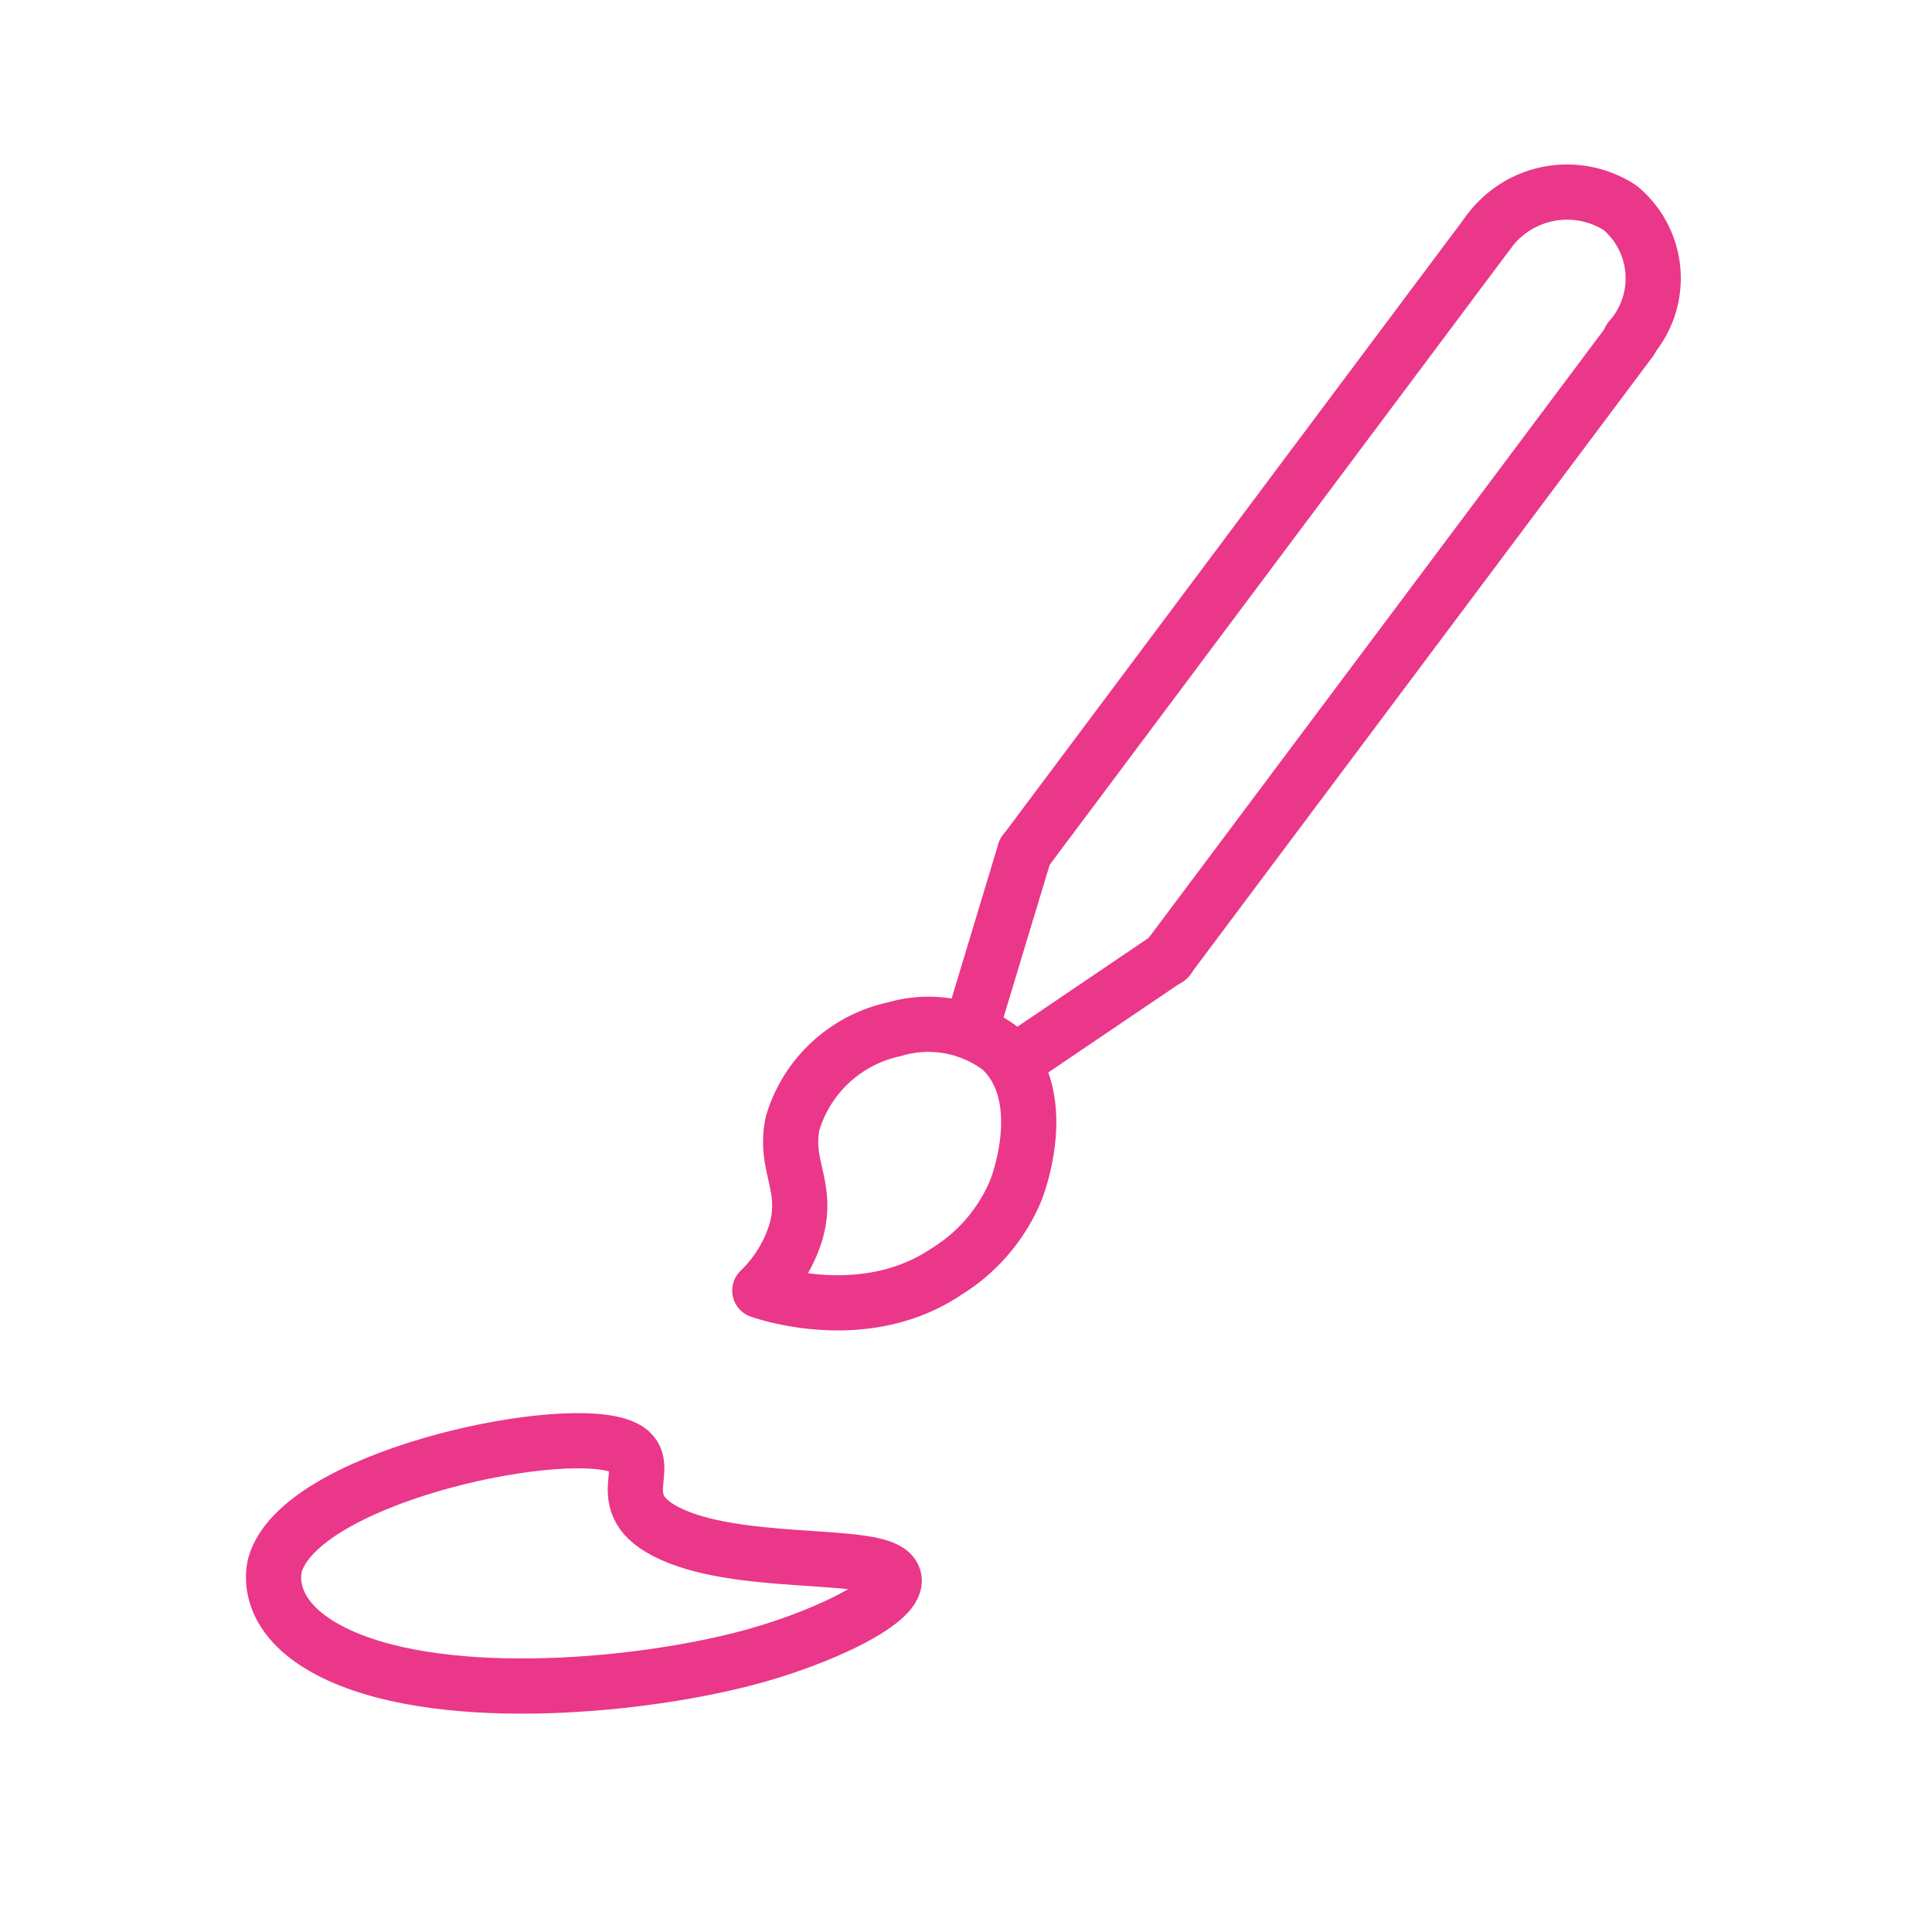 <svg id="Layer_1" data-name="Layer 1" xmlns="http://www.w3.org/2000/svg" viewBox="0 0 70 70"><defs><style>.cls-1{fill:none;stroke:#ea3789;stroke-linecap:round;stroke-linejoin:round;stroke-width:2px;}</style></defs><line class="cls-1" x1="37.13" y1="30.87" x2="53.91" y2="8.44"/><line class="cls-1" x1="59.09" y1="12.31" x2="42.3" y2="34.74"/><path class="cls-1" d="M59.06,12.29a3.32,3.32,0,0,0-.36-4.76,3.52,3.52,0,0,0-4.79.91"/><line class="cls-1" x1="35.29" y1="36.95" x2="37.13" y2="30.86"/><path class="cls-1" d="M27.53,46.76a5,5,0,0,0,1.31-2.13c.47-1.67-.45-2.39-.12-3.94a4.92,4.92,0,0,1,3.69-3.4,4.32,4.32,0,0,1,3.85.71c1.83,1.71.64,4.9.54,5.14a6.29,6.29,0,0,1-2.49,2.92C31.45,48,28,46.92,27.53,46.76Z"/><line class="cls-1" x1="37.08" y1="38.26" x2="42.34" y2="34.7"/><path class="cls-1" d="M24.12,55.49c-2.23-1.15-.08-2.62-1.75-3.13-2.47-.75-11.49,1.22-12.4,4.32-.05.18-.52,2,2.33,3.3,3.95,1.8,11.13,1.12,15.11,0,2.73-.77,5.67-2.23,4.85-3S26.61,56.78,24.12,55.49Z"/></svg>